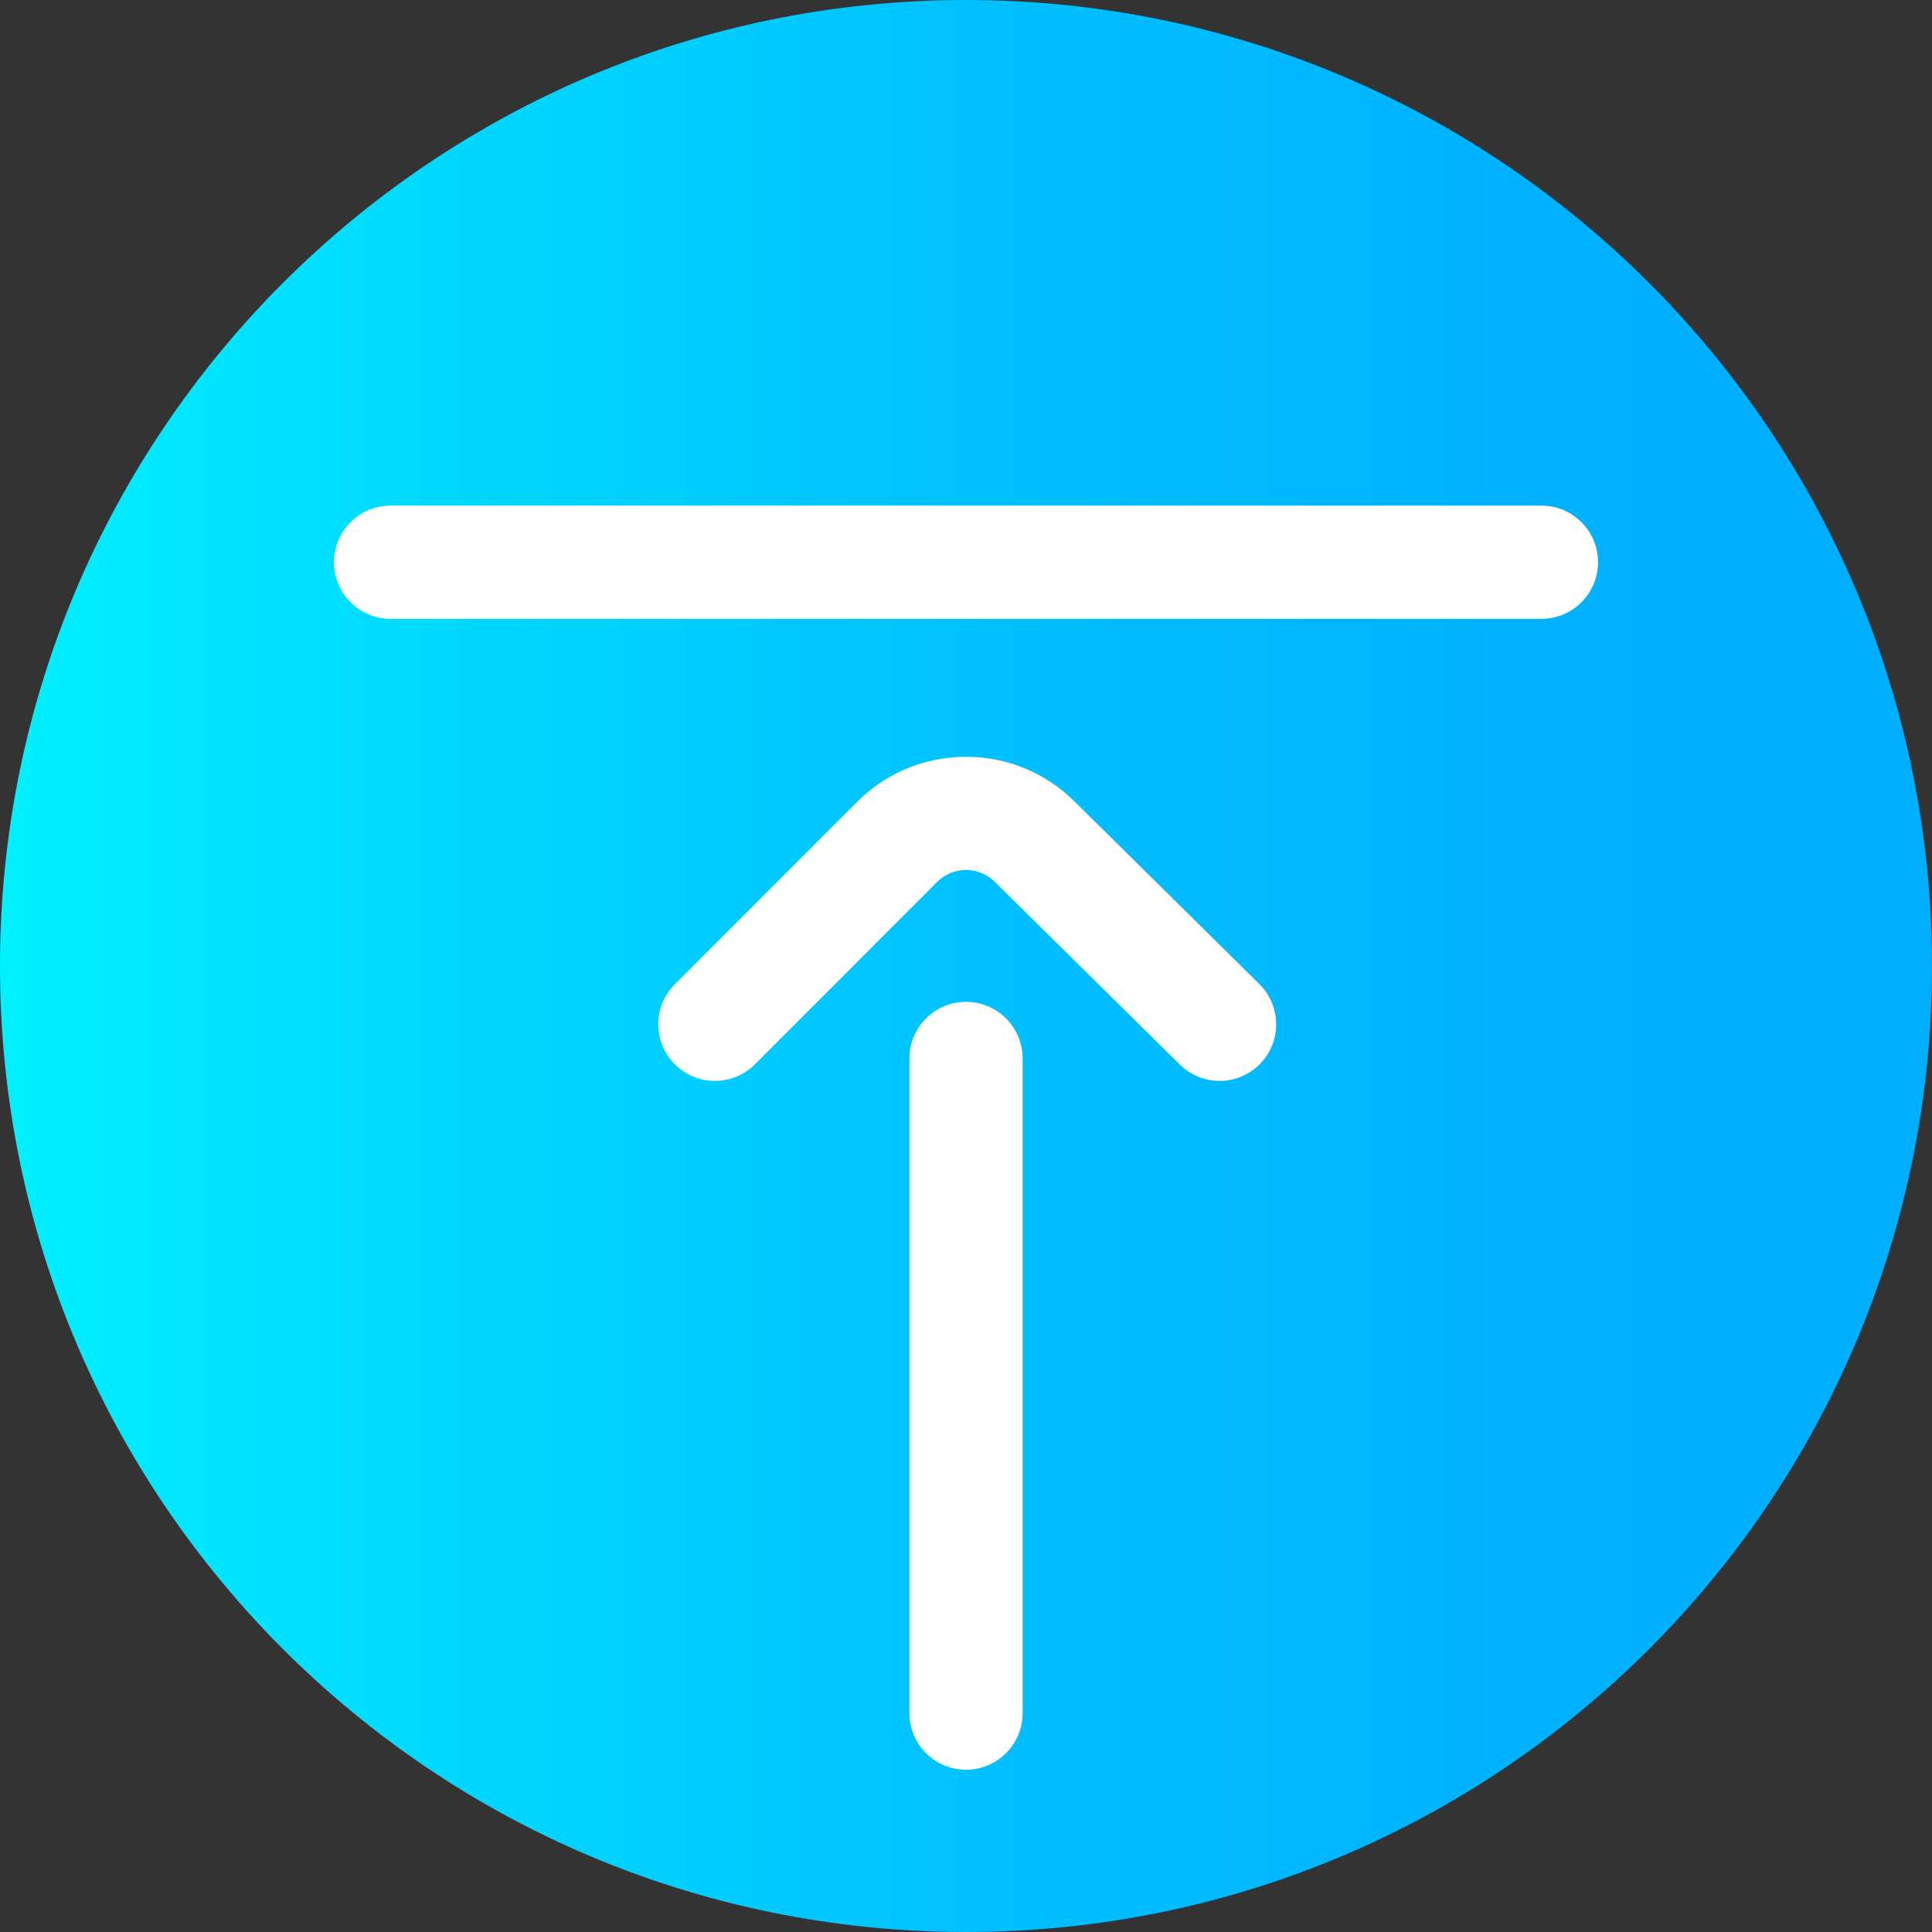 <svg height="512pt" viewBox="0 0 512 512" width="512pt" xmlns="http://www.w3.org/2000/svg" xmlns:xlink="http://www.w3.org/1999/xlink"><rect x="0" y="0" width="512" height="512" fill="#333333" stroke="none"/><linearGradient id="a" gradientTransform="matrix(1 0 0 -1 0 -12310)" gradientUnits="userSpaceOnUse" x1="0" x2="512" y1="-12566" y2="-12566"><stop offset="0" stop-color="#00f1ff"/><stop offset=".231" stop-color="#00d8ff"/><stop offset=".514" stop-color="#00c0ff"/><stop offset=".777" stop-color="#00b2ff"/><stop offset="1" stop-color="#00adff"/></linearGradient><path d="m512 256c0 141.387-114.613 256-256 256s-256-114.613-256-256 114.613-256 256-256 256 114.613 256 256zm0 0" fill="url(#a)"/><g fill="#fff"><path d="m284.883 212.52c-7.715-7.715-17.973-11.961-28.883-11.961s-21.168 4.246-28.887 11.969l-48.281 48.324c-5.855 5.859-5.852 15.359.008 21.211 2.93 2.926 6.766 4.391 10.602 4.391 3.844 0 7.684-1.465 10.613-4.398l48.273-48.32c2.051-2.047 4.773-3.176 7.672-3.176s5.621 1.129 7.734 3.242l48.926 48.324c5.898 5.824 15.395 5.766 21.215-.129 5.82-5.895 5.762-15.391-.133-21.215zm0 0"/><path d="m256 265.5c-8.285 0-15 6.715-15 15v173.5c0 8.285 6.715 15 15 15s15-6.715 15-15v-173.5c0-8.285-6.715-15-15-15zm0 0"/><path d="m408.5 134h-305c-8.285 0-15 6.715-15 15s6.715 15 15 15h305c8.285 0 15-6.715 15-15s-6.715-15-15-15zm0 0"/></g></svg>